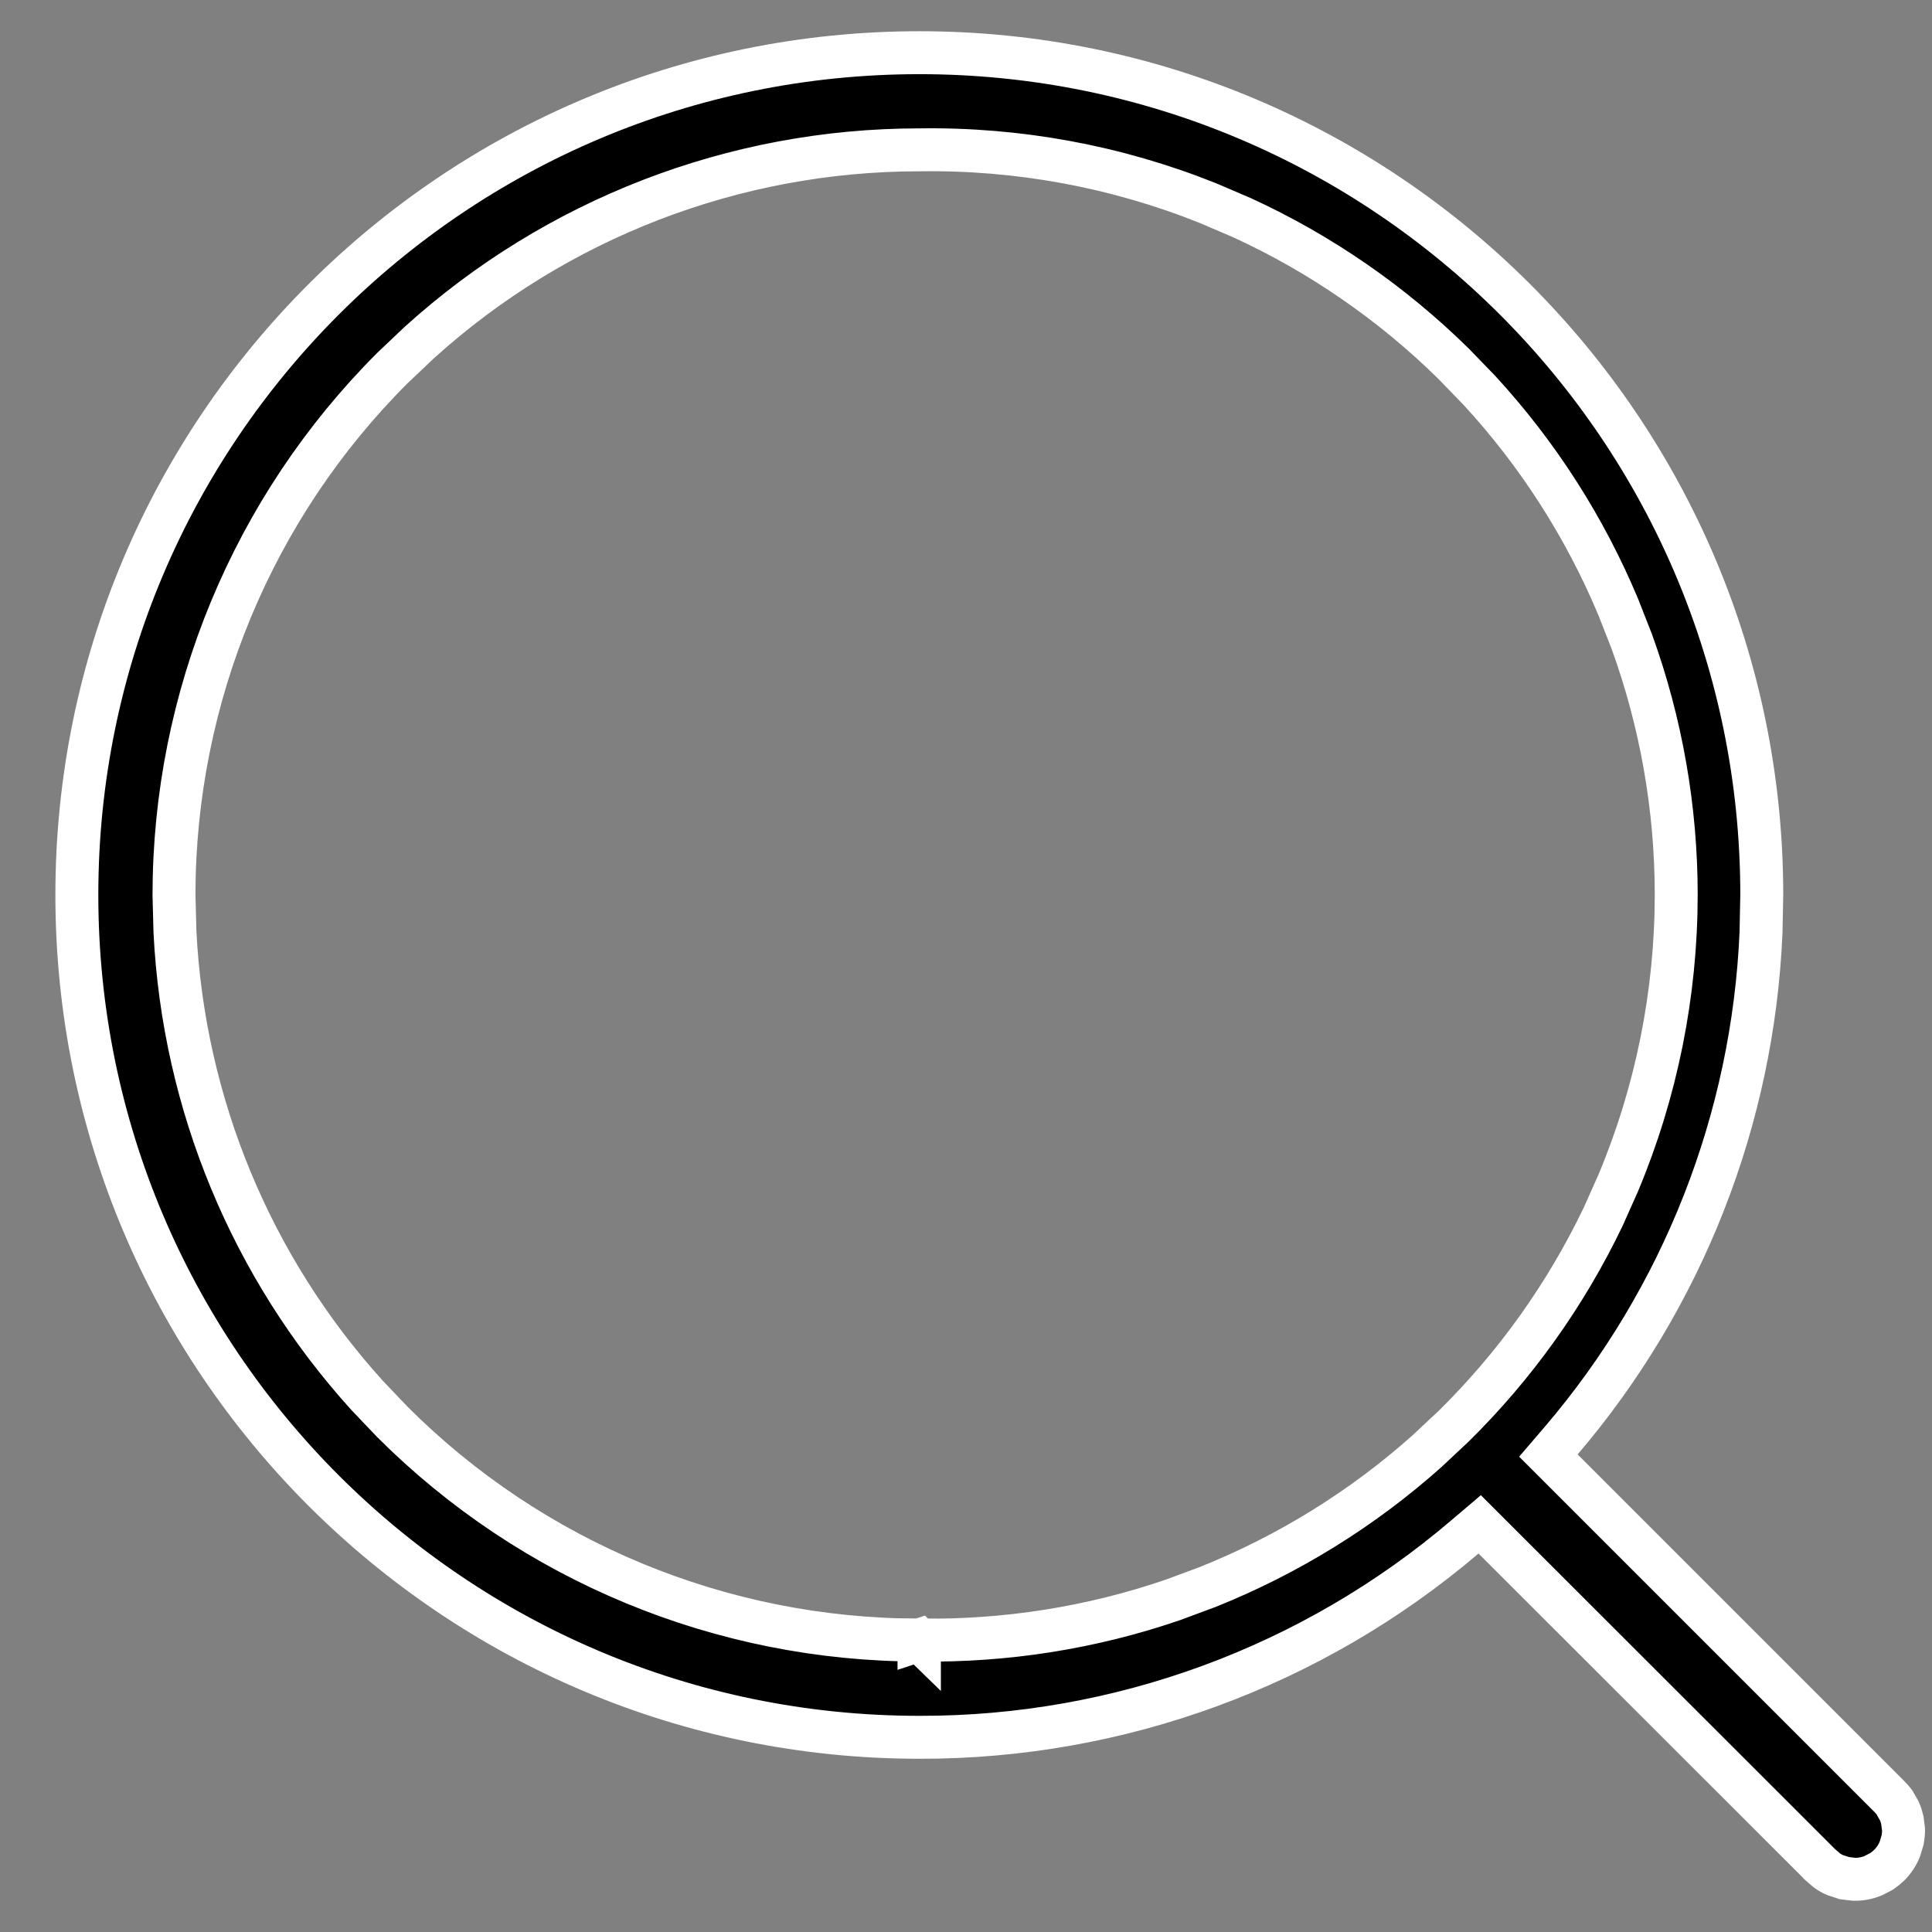 <svg width="18" height="18" viewBox="0 0 18 18" fill="none" xmlns="http://www.w3.org/2000/svg">
<rect x="0" y="0" width="18" height="18" fill="#808080" stroke="none"/>
<path d="M8.566 0.491C12.9 0.491 16.414 4.004 16.414 8.338L16.407 8.687C16.333 10.425 15.68 12.093 14.546 13.421L14.426 13.561L17.59 16.725C17.612 16.746 17.633 16.769 17.651 16.794L17.696 16.873C17.708 16.9 17.717 16.929 17.724 16.959L17.735 17.048C17.735 17.079 17.732 17.109 17.727 17.139L17.701 17.226C17.679 17.282 17.645 17.334 17.602 17.377C17.58 17.398 17.557 17.417 17.532 17.434L17.451 17.476C17.395 17.499 17.334 17.51 17.274 17.509L17.184 17.498L17.098 17.47C17.07 17.458 17.043 17.443 17.019 17.425L16.95 17.365L16.946 17.36L13.916 14.332L13.786 14.202L13.646 14.321C12.229 15.528 10.427 16.19 8.566 16.186C4.231 16.186 0.716 12.673 0.716 8.338C0.716 4.004 4.231 0.491 8.566 0.491ZM8.562 1.396C6.837 1.397 5.178 2.04 3.906 3.192L3.656 3.429C2.353 4.731 1.622 6.497 1.621 8.338L1.63 8.682C1.71 10.284 2.342 11.809 3.418 12.998L3.656 13.248C4.957 14.549 6.722 15.279 8.562 15.28V15.281L8.565 15.28L8.566 15.281V15.28C9.37 15.292 10.17 15.166 10.93 14.905L11.253 14.785C12.002 14.485 12.692 14.058 13.292 13.523L13.543 13.288C14.118 12.722 14.589 12.061 14.937 11.335L15.077 11.021C15.433 10.171 15.616 9.26 15.617 8.338C15.617 7.532 15.477 6.733 15.203 5.977L15.077 5.656C14.766 4.912 14.328 4.229 13.783 3.637L13.543 3.389C12.969 2.824 12.301 2.363 11.571 2.028L11.253 1.892C10.399 1.55 9.486 1.382 8.566 1.396H8.562Z" fill="black" stroke="white" stroke-width="0.4"/>
</svg>
